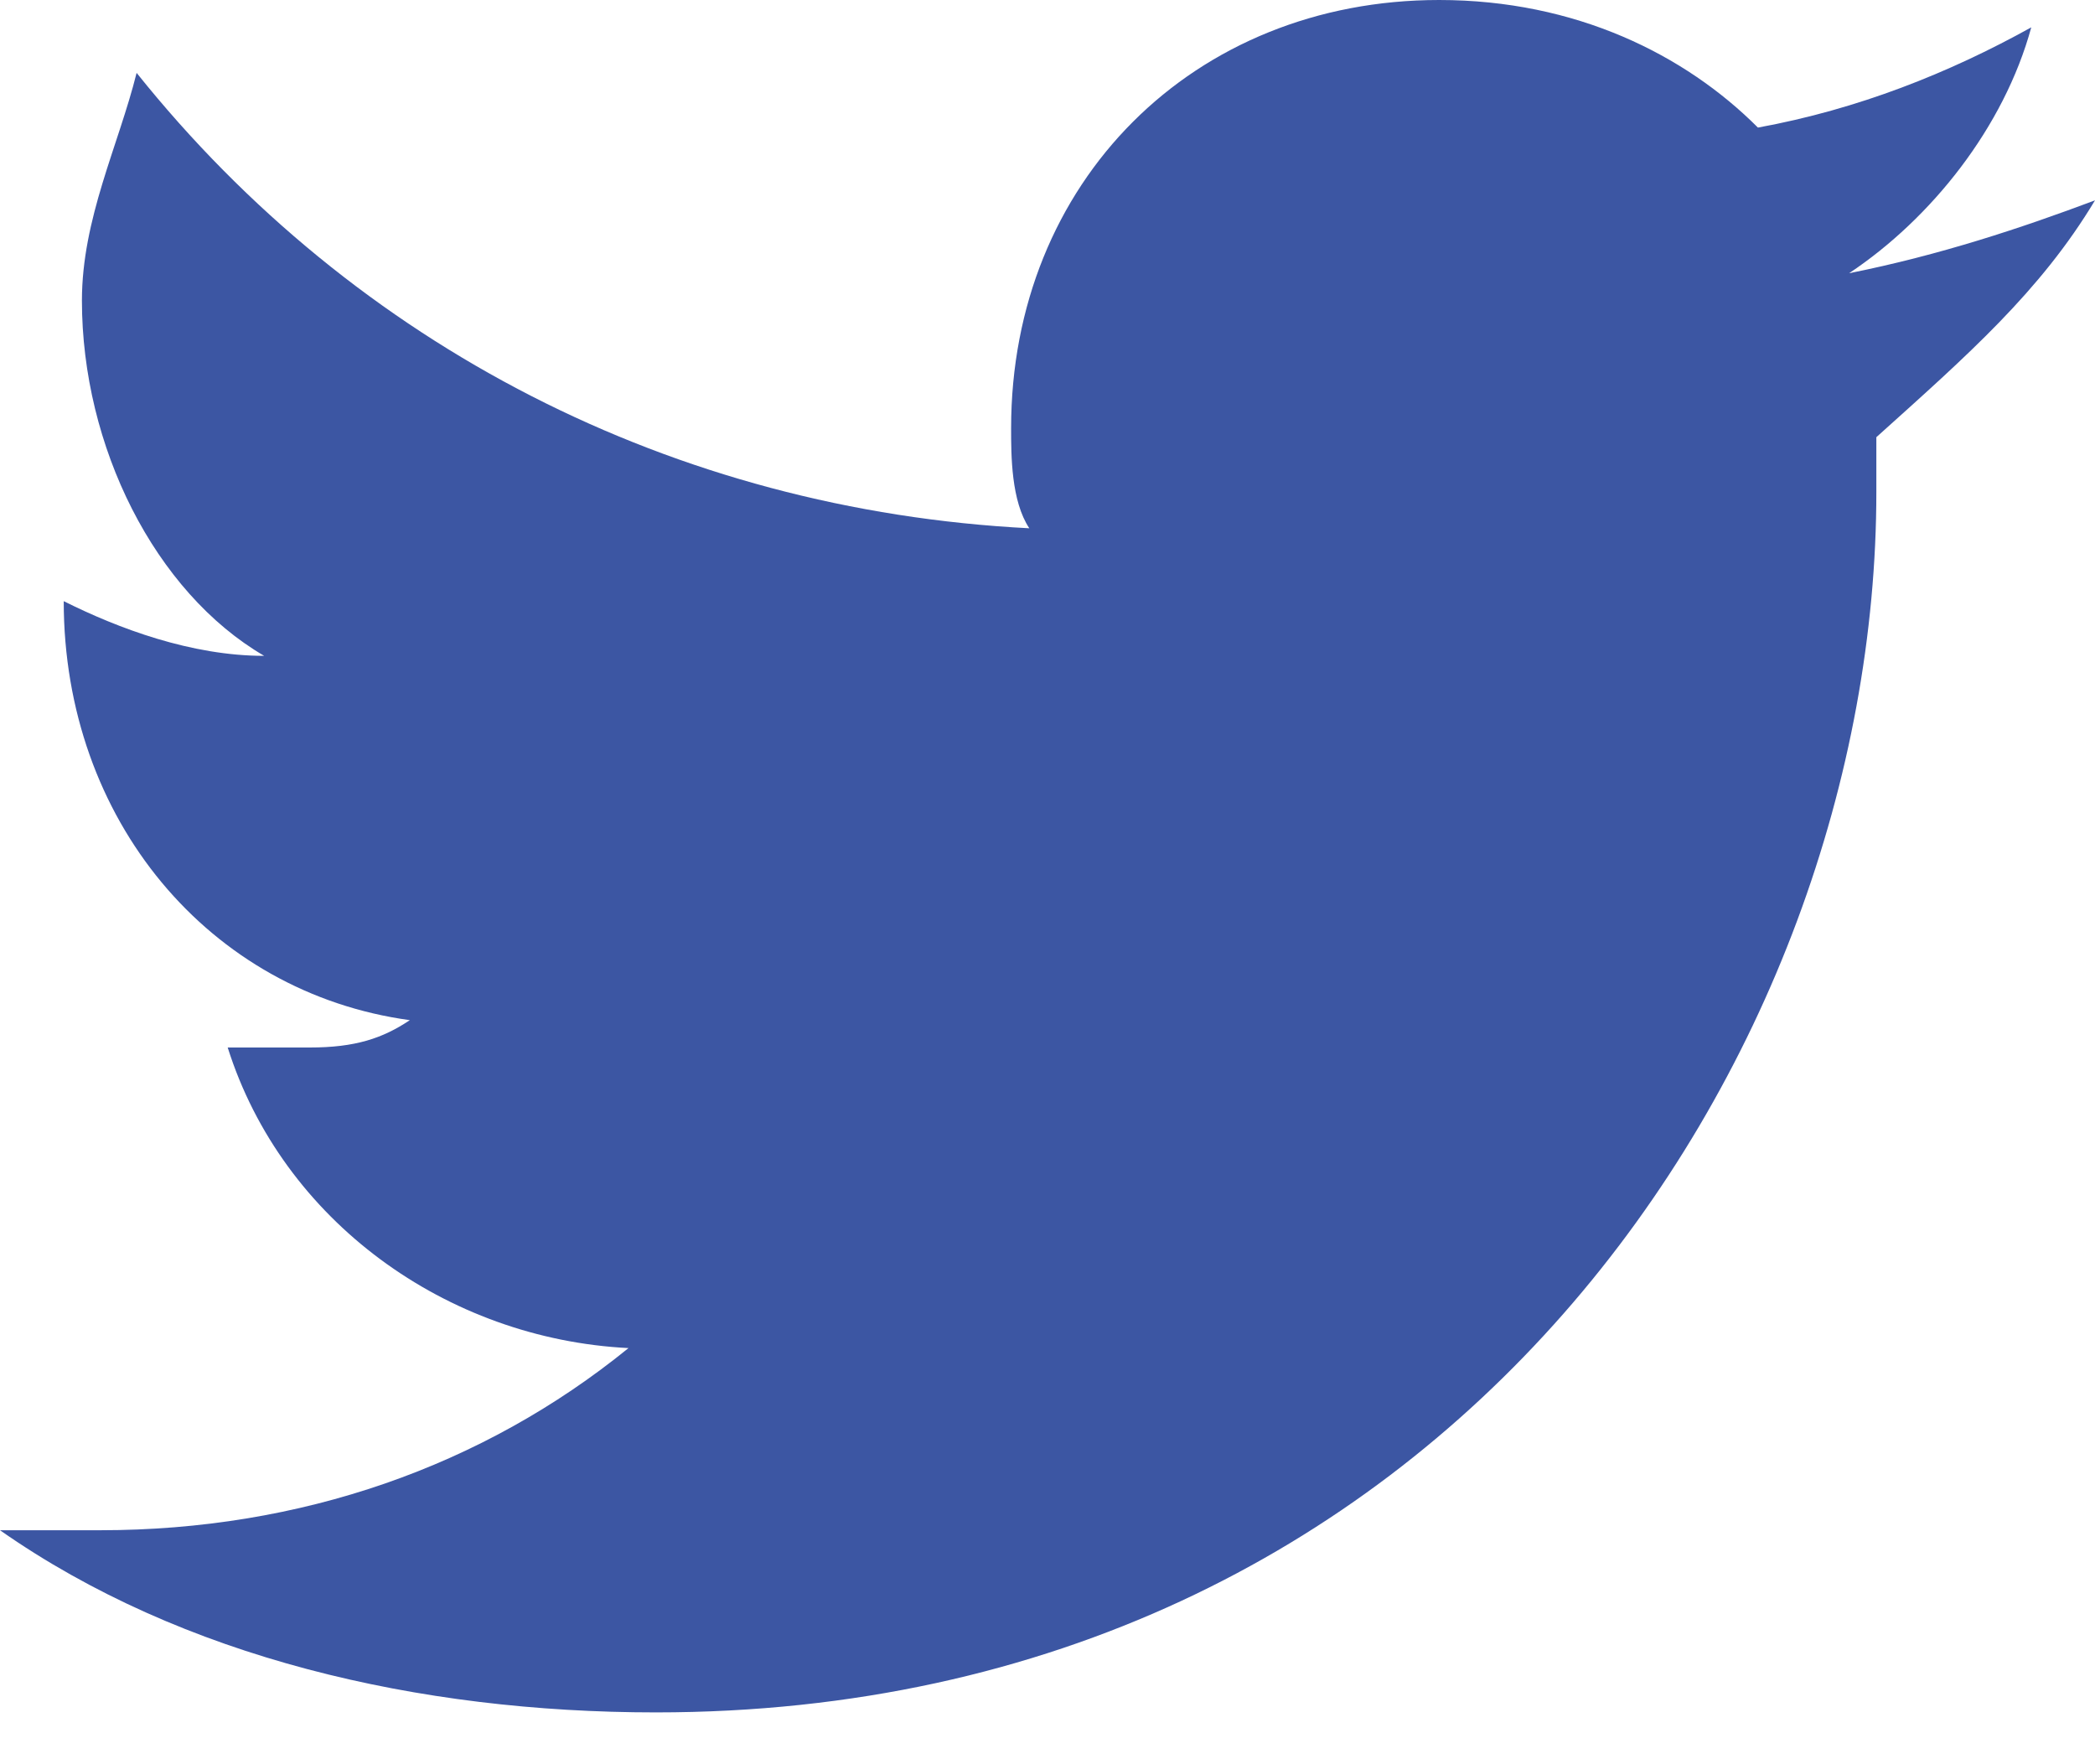 <?xml version="1.0" encoding="UTF-8"?>
<svg width="19px" height="16px" viewBox="0 0 19 16" version="1.1" xmlns="http://www.w3.org/2000/svg" xmlns:xlink="http://www.w3.org/1999/xlink">
    <!-- Generator: Sketch 52.2 (67145) - http://www.bohemiancoding.com/sketch -->
    <title>socialicon-twitter-path</title>
    <desc>Created with Sketch.</desc>
    <g id="⚡-Symbols" stroke="none" stroke-width="1" fill="none" fill-rule="evenodd">
        <g id="social/twitter" transform="translate(-6, -7)" fill="#3c56a3" fill-rule="nonzero">
            <path d="M25,8.817 C24.339,9.065 23.596,9.313 22.77,9.478 C23.513,8.983 24.174,8.157 24.422,7.248 C23.678,7.661 22.852,7.991 21.943,8.157 C21.283,7.496 20.291,7 19.052,7 C16.822,7 15.17,8.652 15.17,10.883 C15.17,11.13 15.17,11.543 15.335,11.791 C12.113,11.626 9.222,10.139 7.239,7.661 C7.074,8.322 6.743,8.983 6.743,9.726 C6.743,11.048 7.404,12.37 8.396,12.948 C7.735,12.948 7.074,12.7 6.578,12.452 C6.578,14.435 7.9,16.004 9.717,16.252 C9.47,16.417 9.222,16.5 8.809,16.5 C8.561,16.5 8.313,16.5 8.065,16.5 C8.561,18.07 10.048,19.143 11.7,19.226 C10.378,20.3 8.726,20.878 6.909,20.878 C6.496,20.878 6.248,20.878 6,20.878 C7.652,22.035 9.8,22.53 11.948,22.53 C19.135,22.53 23.017,16.583 23.017,11.461 C23.017,11.296 23.017,11.048 23.017,10.965 C23.843,10.222 24.504,9.643 25,8.817" id="socialicon-twitter-path"></path>
        </g>
    </g>
</svg>